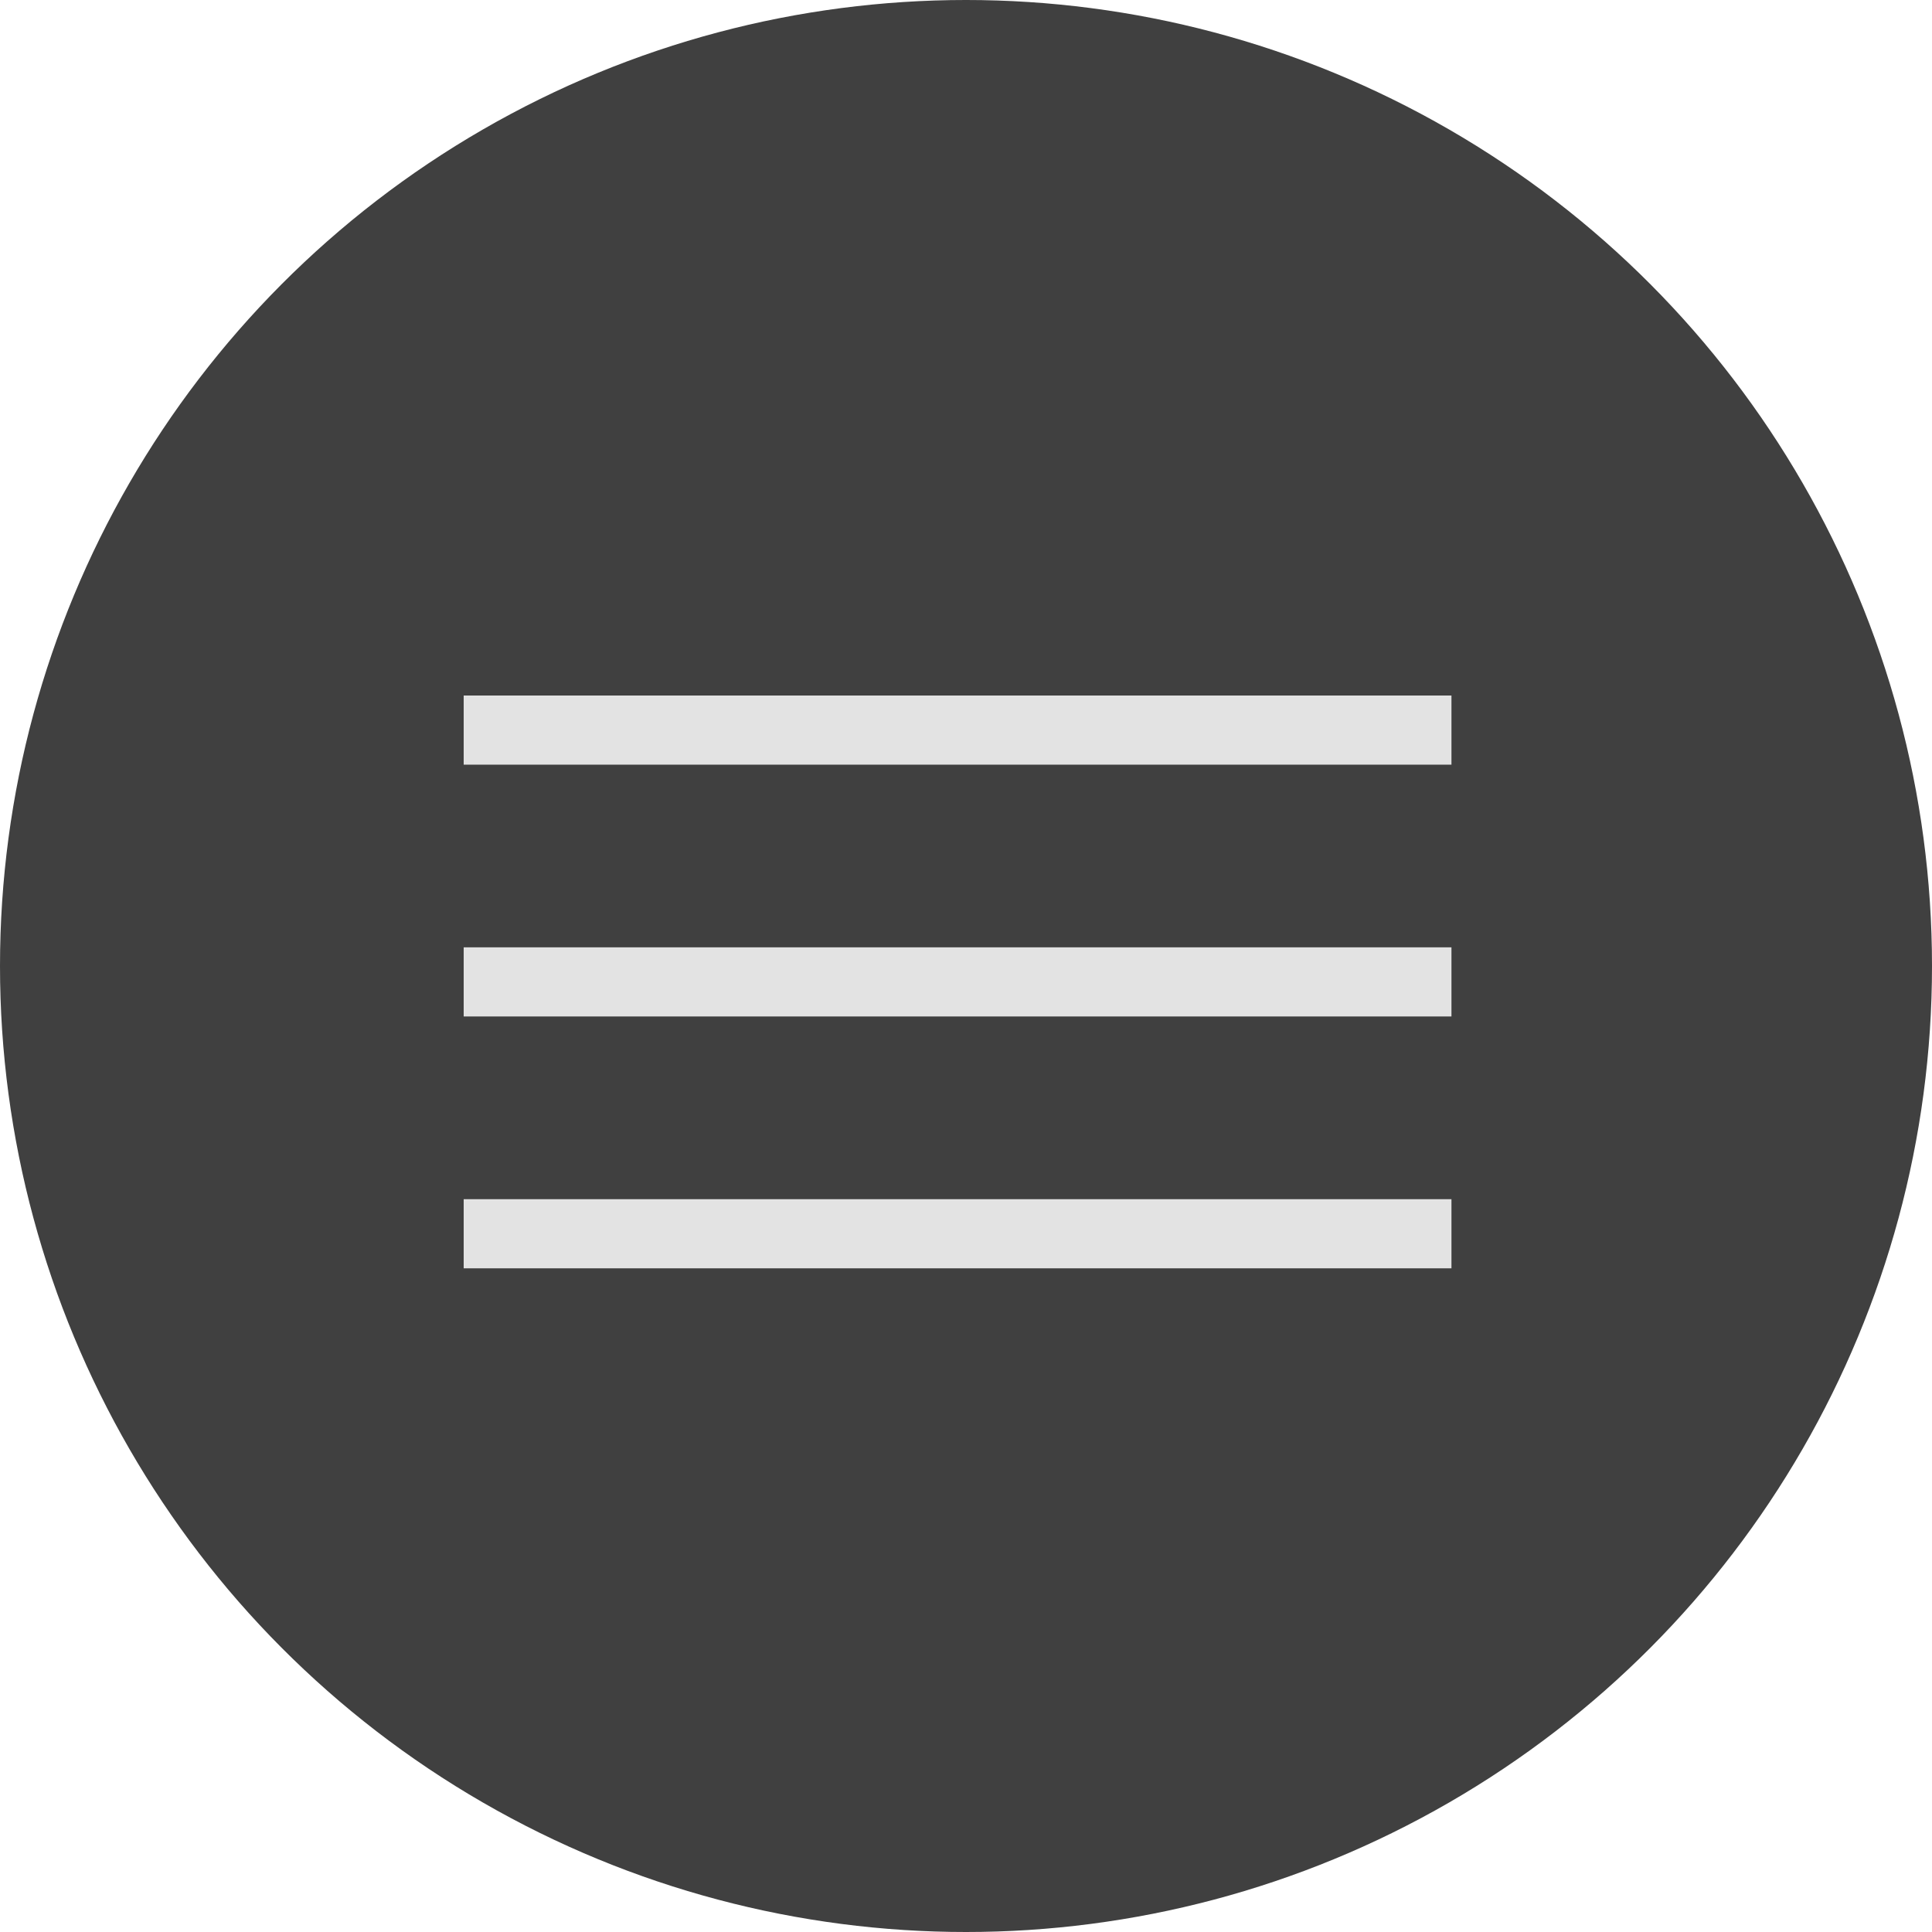 <?xml version="1.0" encoding="UTF-8"?> <svg xmlns="http://www.w3.org/2000/svg" width="33" height="33" viewBox="0 0 33 33" fill="none"> <circle cx="16.5" cy="16.5" r="16.5" fill="#404040"></circle> <rect x="7.92" y="11.88" width="16.872" height="1.181" fill="#E3E3E3"></rect> <rect x="7.92" y="20.483" width="16.872" height="1.181" fill="#E3E3E3"></rect> <rect x="7.92" y="16.181" width="16.872" height="1.181" fill="#E3E3E3"></rect> </svg> 